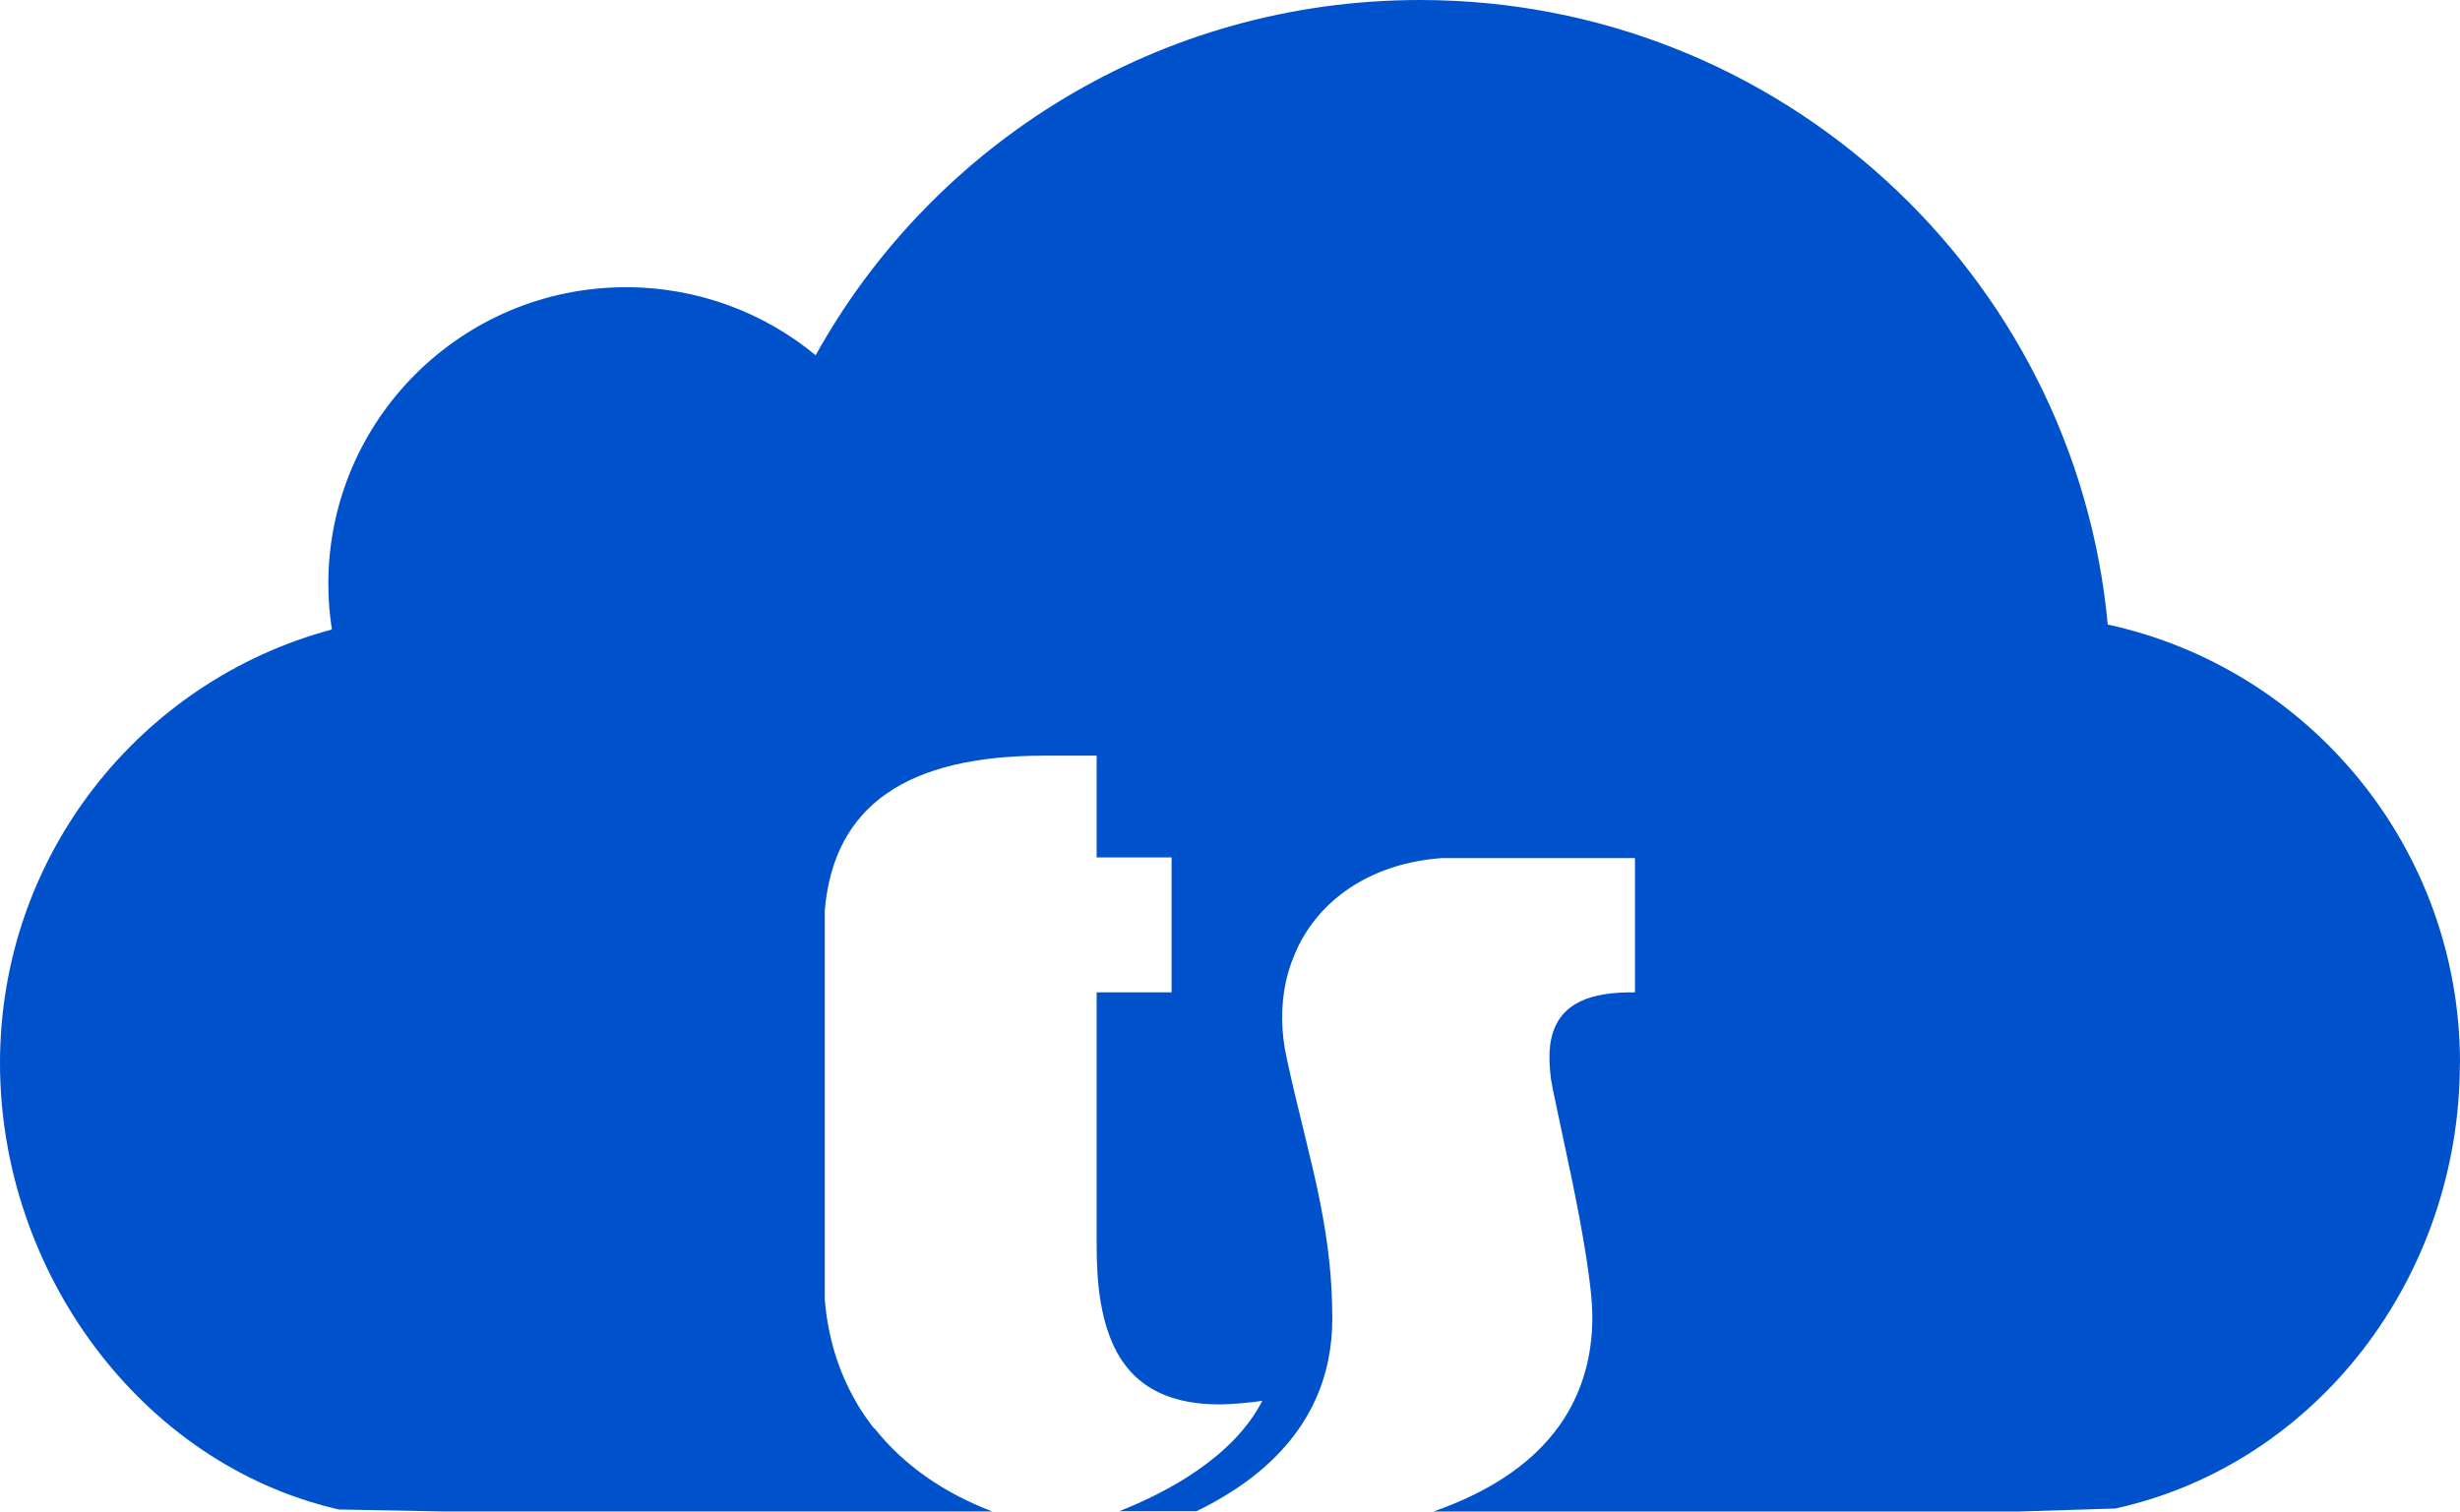 <?xml version="1.0" encoding="UTF-8"?>
<svg id="Capa_2" data-name="Capa 2" xmlns="http://www.w3.org/2000/svg" viewBox="0 0 199.6 122.68">
  <defs>
    <style>
      .cls-1 {
        fill: #0052cc;
        fill-rule: evenodd;
        stroke-width: 0px;
      }
    </style>
  </defs>
  <g id="Layer_1" data-name="Layer 1">
    <path class="cls-1" d="M199.6,86.28h0c0-17.46-12.24-32.05-28.58-35.59C168.37,22.26,144.41,0,115.21,0c-21.11,0-39.48,11.64-49.03,28.83-4.18-3.45-9.55-5.52-15.39-5.52-13.34,0-24.15,10.79-24.15,24.08,0,1.26.1,2.49.29,3.7C11.42,55.23,0,69.4,0,86.28s11.4,32.49,27.37,36.2l.12.03,8.36.16h44.66c-3.88-1.48-7.17-3.73-9.55-6.74h-.04c-.08-.1-.29-.37-.59-.79-.64-.9-.92-1.45-.92-1.45-1.36-2.38-2.24-5.12-2.49-8.24v-31.55c.73-8.59,6.76-12.57,17.82-12.57h4.24v8.26h6.08v10.95h-6.08v20.53c0,1.57.08,3.09.31,4.51,0,.04.02.07.02.12.08.45.17.89.28,1.33.06.22.12.44.18.65.02.06.04.1.05.15,1.15,3.63,3.71,6.15,9.13,6.15,1,0,2.67-.16,3.47-.29h0c-2.33,4.55-7.67,7.4-11.6,8.96h6.26c6.18-3,9.66-7.2,10.69-12.26.22-1.09.33-2.2.33-3.36,0-3.41-.38-6.32-.94-9.19v-.02c-.71-3.65-1.75-7.27-2.75-11.89-.49-2.19-.49-4.27-.09-6.18,0,0,.15-.78.47-1.65.12-.3.22-.56.31-.77.02-.05.04-.09.06-.14.11-.26.2-.43.24-.51h0c2-3.95,6.11-6.64,11.61-7.04h15.65v10.9c-3.58-.05-6.07.84-6.76,3.62-.06.23-.1.47-.13.72v.04c-.09.77-.06,1.67.08,2.7.11.76.71,3.4,1.37,6.59.04.19.09.46.15.73,0,.03.02.07.02.07,0,.04.03.08.03.12.07.4.15.74.15.74.83,4.05,1.63,8.56,1.63,11.02,0,3.23-.83,5.92-2.25,8.18,0,0-.17.27-.47.7l-.02.02s-.03.03-.04.05c-.32.45-.7.89-.83,1.04-2.32,2.65-5.6,4.51-9.3,5.8h47.4l8.03-.25h-.08c16.27-3.58,27.95-18.72,27.95-36.15h.01Z"/>
  </g>
</svg>